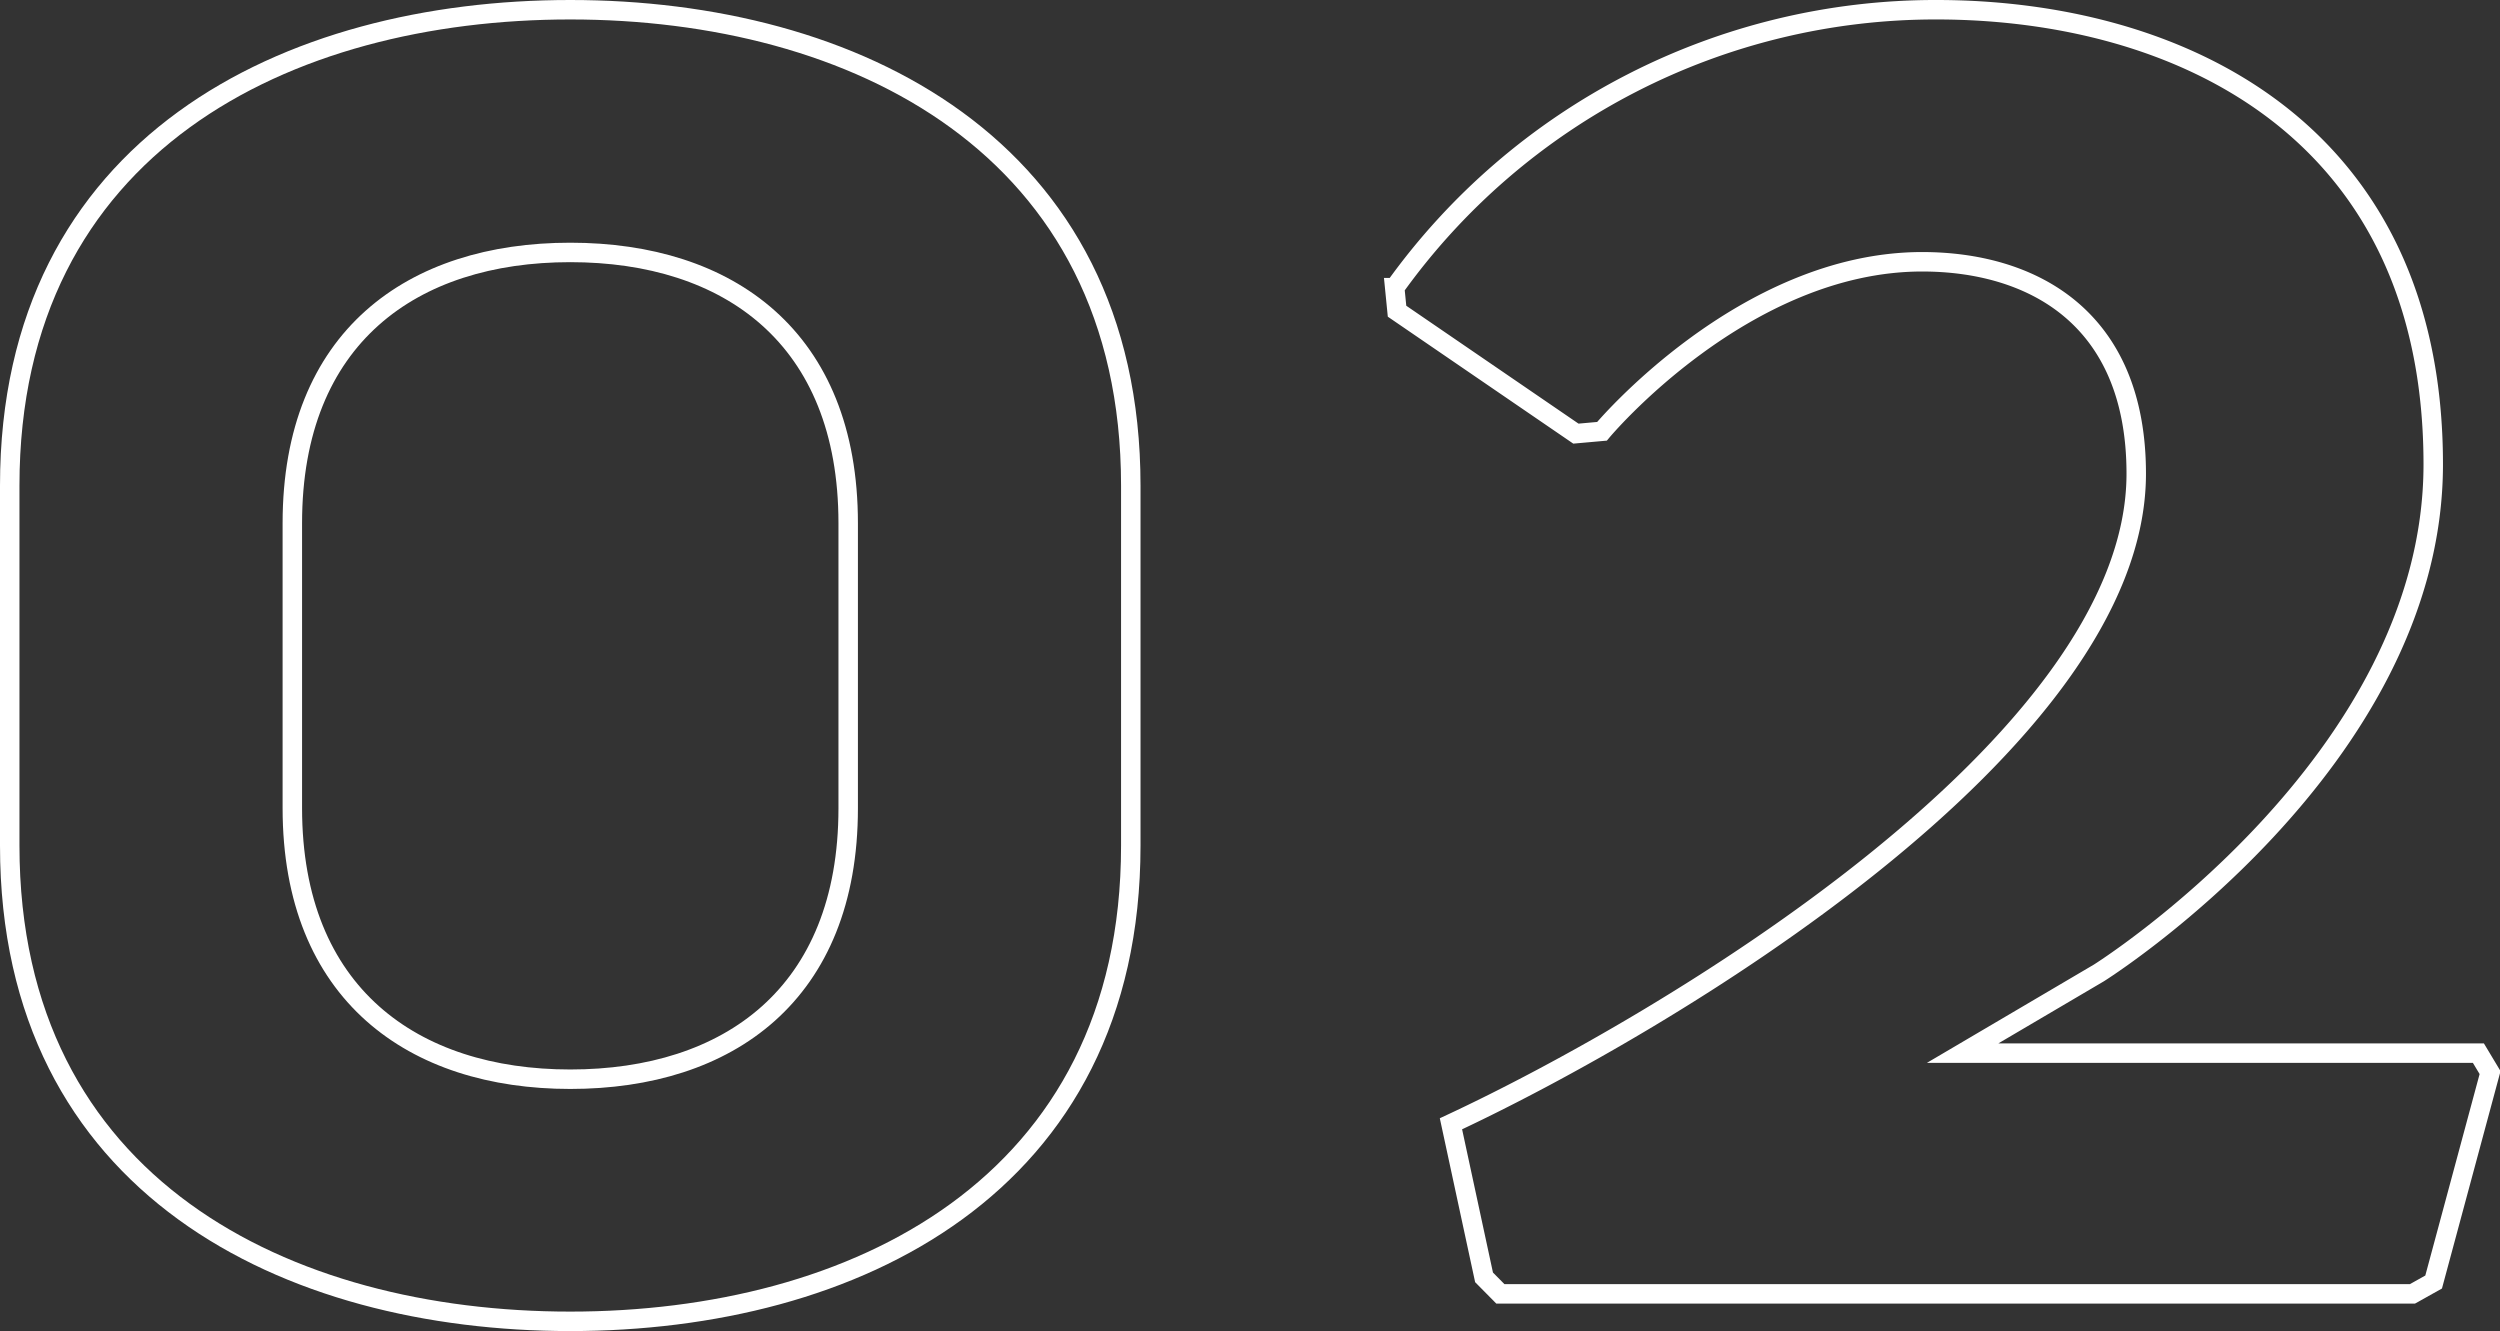 <?xml version="1.0" encoding="UTF-8"?> <svg xmlns="http://www.w3.org/2000/svg" id="Calque_1" data-name="Calque 1" viewBox="0 0 128.45 68.4"><rect x="0" y="0" width="128.45" height="68.4" fill="#333333" stroke="none"/><defs><style>.cls-1{isolation:isolate;}.cls-2{fill:none;stroke:#fff;}</style></defs><title>02</title><g id="_02" data-name=" 02" class="cls-1"><g class="cls-1"><path class="cls-2" d="M8.26,73.5c0-17.55,14.28-24.45,28.8-24.45S65.86,56,65.86,73.5V92c0,17.54-14.28,24.44-28.8,24.44S8.26,109.55,8.26,92ZM37.06,104c8.11,0,14.28-4.36,14.28-13.92V75.43c0-9.56-6.17-13.91-14.28-13.91S22.78,65.87,22.78,75.43V90.07C22.78,99.63,29,104,37.06,104Z" transform="translate(-7.76 -48.55)"></path><path class="cls-2" d="M82.31,106.29c10.89-5.08,35.21-19.48,35.21-33.4,0-8.11-5.44-10.89-11-10.89-9.19,0-16.45,8.71-16.45,8.71l-1.34.12-9.19-6.29-.12-1.21a34.17,34.17,0,0,1,27.83-14.28c12.34,0,25.53,6.05,25.53,23.36,0,15.36-17.18,26.13-17.18,26.13l-7,4.12h26.5l.6,1-2.9,10.76-1.09.61H84.85l-.84-.85Z" transform="translate(-7.76 -48.55)"></path></g></g></svg> 